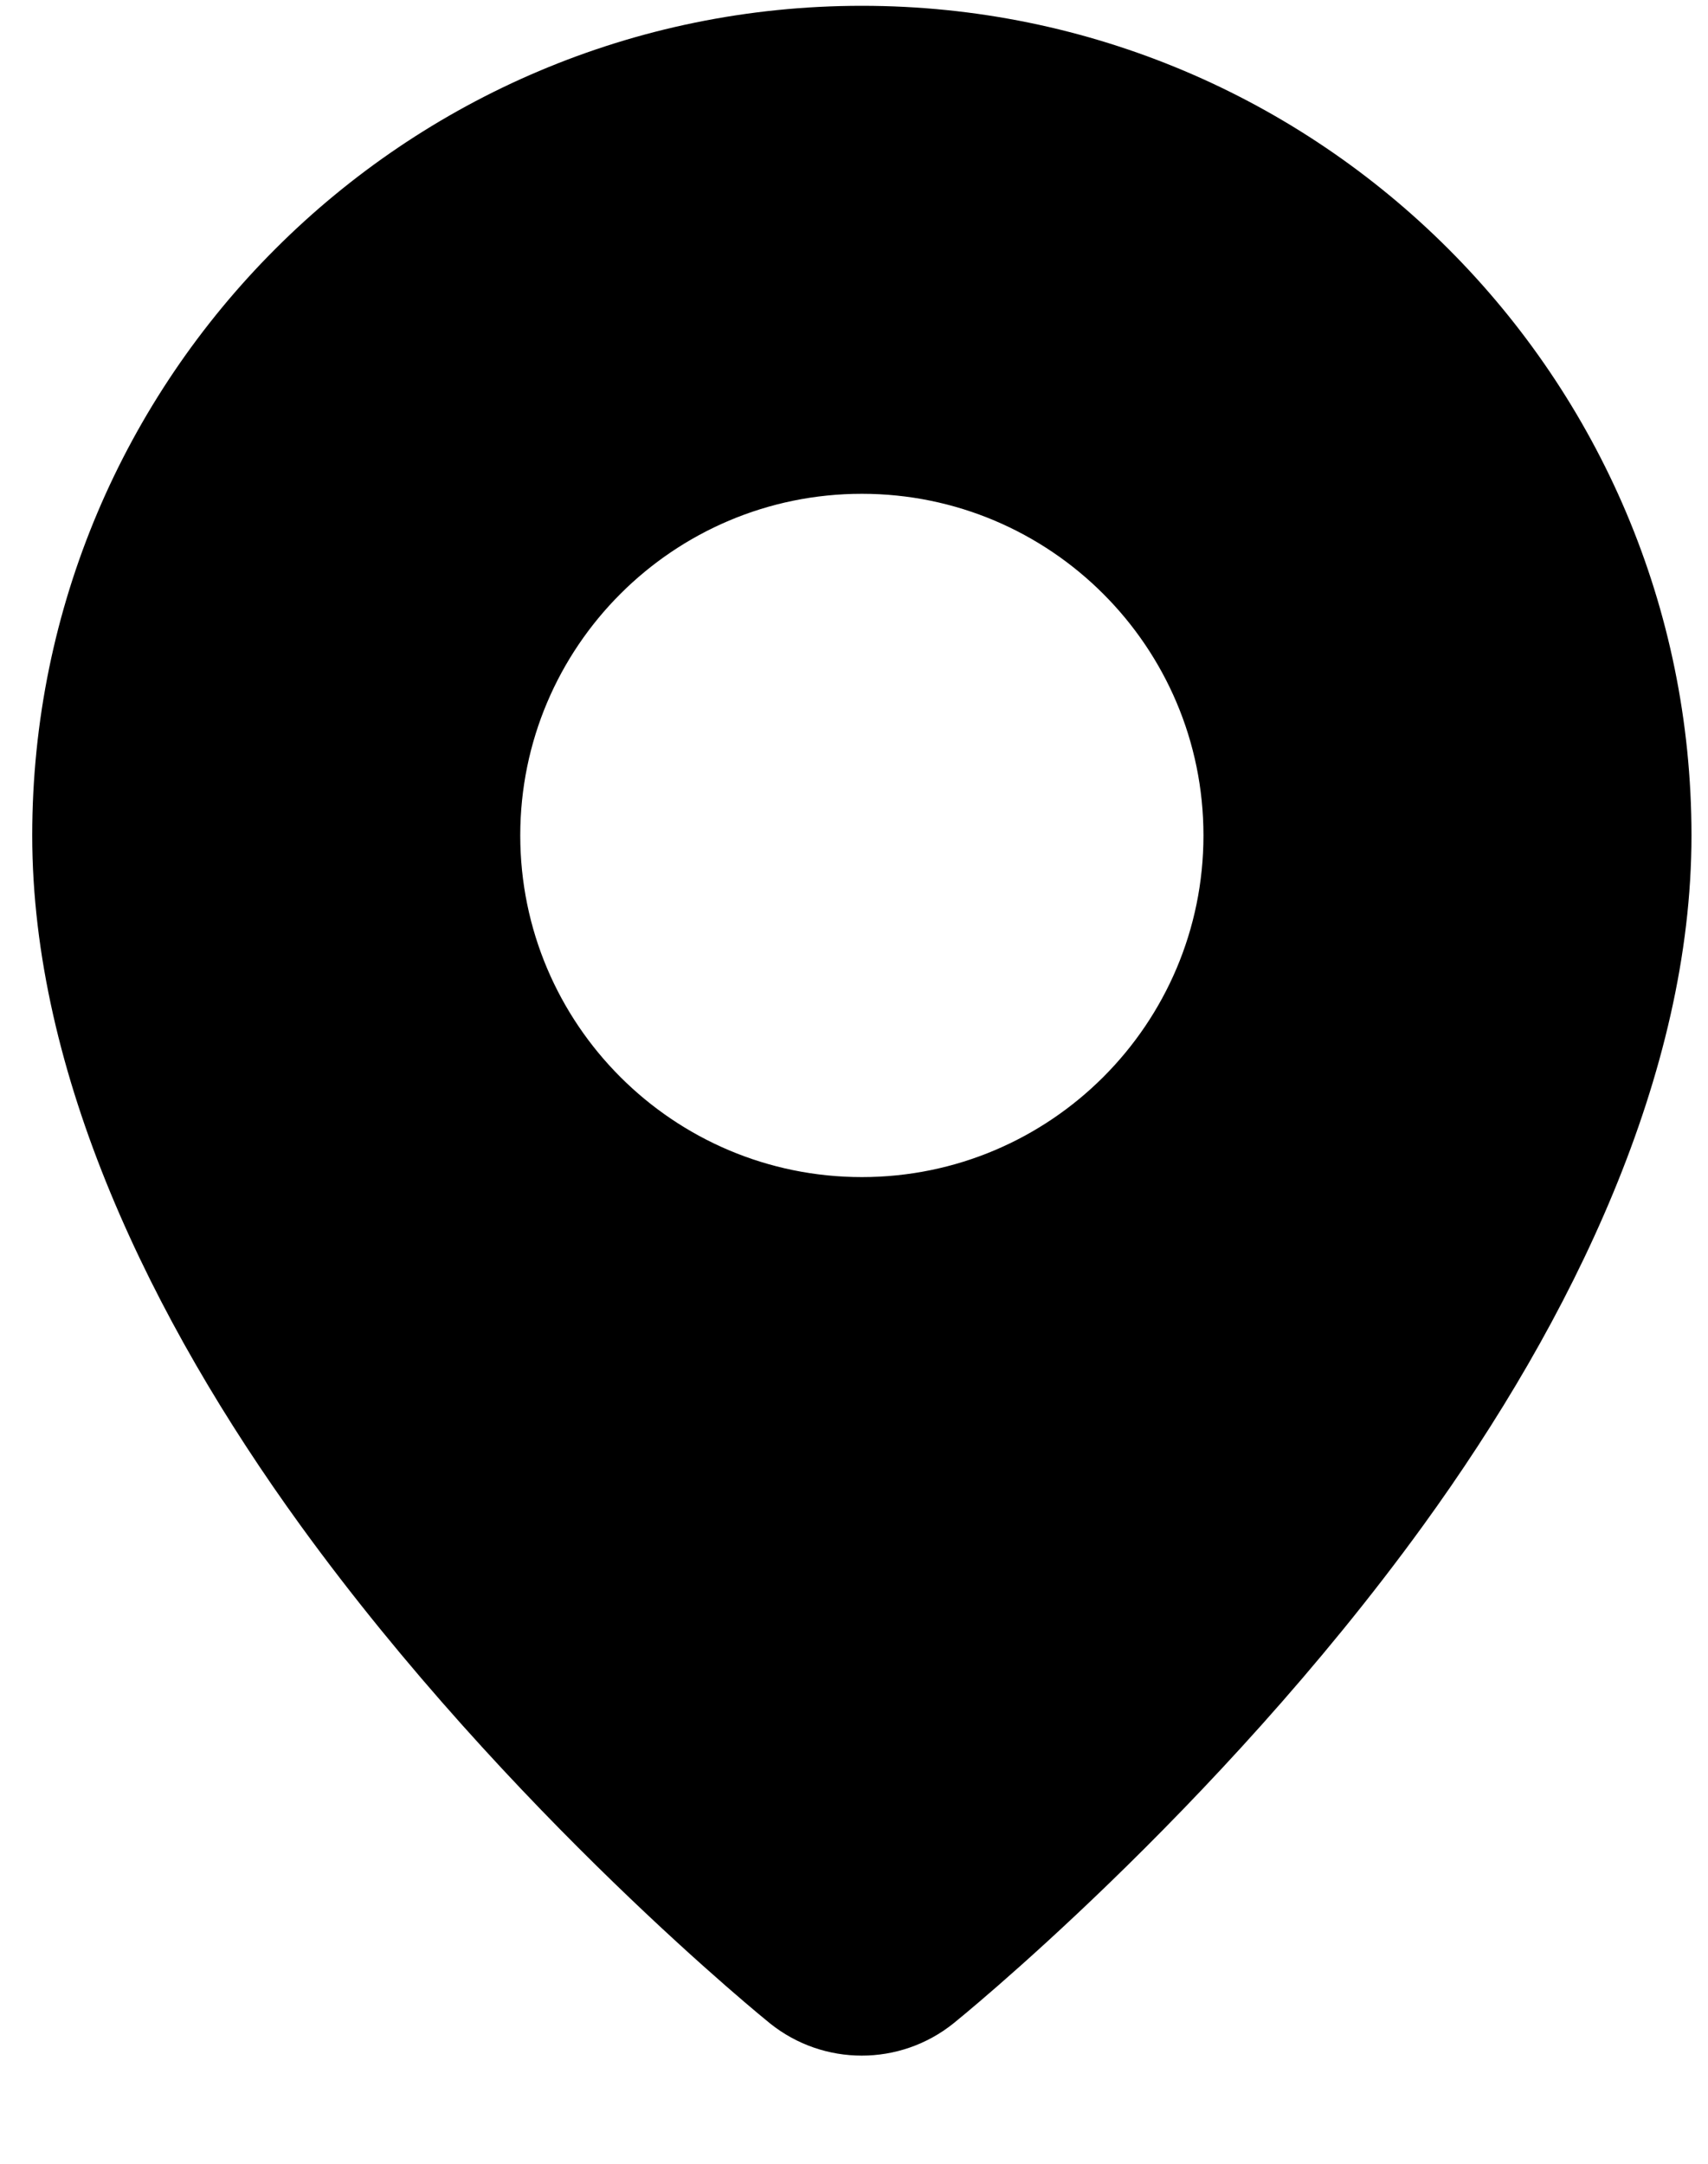 <svg width="15" height="19" viewBox="0 0 15 19" fill="none" xmlns="http://www.w3.org/2000/svg">
<path fill-rule="evenodd" clip-rule="evenodd" d="M7.569 0.051C11.59 0.051 14.855 3.315 14.855 7.336C14.855 9.43 13.81 11.586 12.498 13.396C10.666 15.923 8.375 17.766 8.375 17.766C7.904 18.145 7.233 18.145 6.762 17.767C6.762 17.767 4.472 15.923 2.64 13.396C1.328 11.586 0.283 9.43 0.283 7.336C0.283 3.315 3.548 0.051 7.569 0.051ZM7.569 4.336C9.224 4.336 10.569 5.681 10.569 7.336C10.569 8.992 9.224 10.336 7.569 10.336C5.913 10.336 4.569 8.992 4.569 7.336C4.569 5.681 5.913 4.336 7.569 4.336Z" fill="black"/>
</svg>
